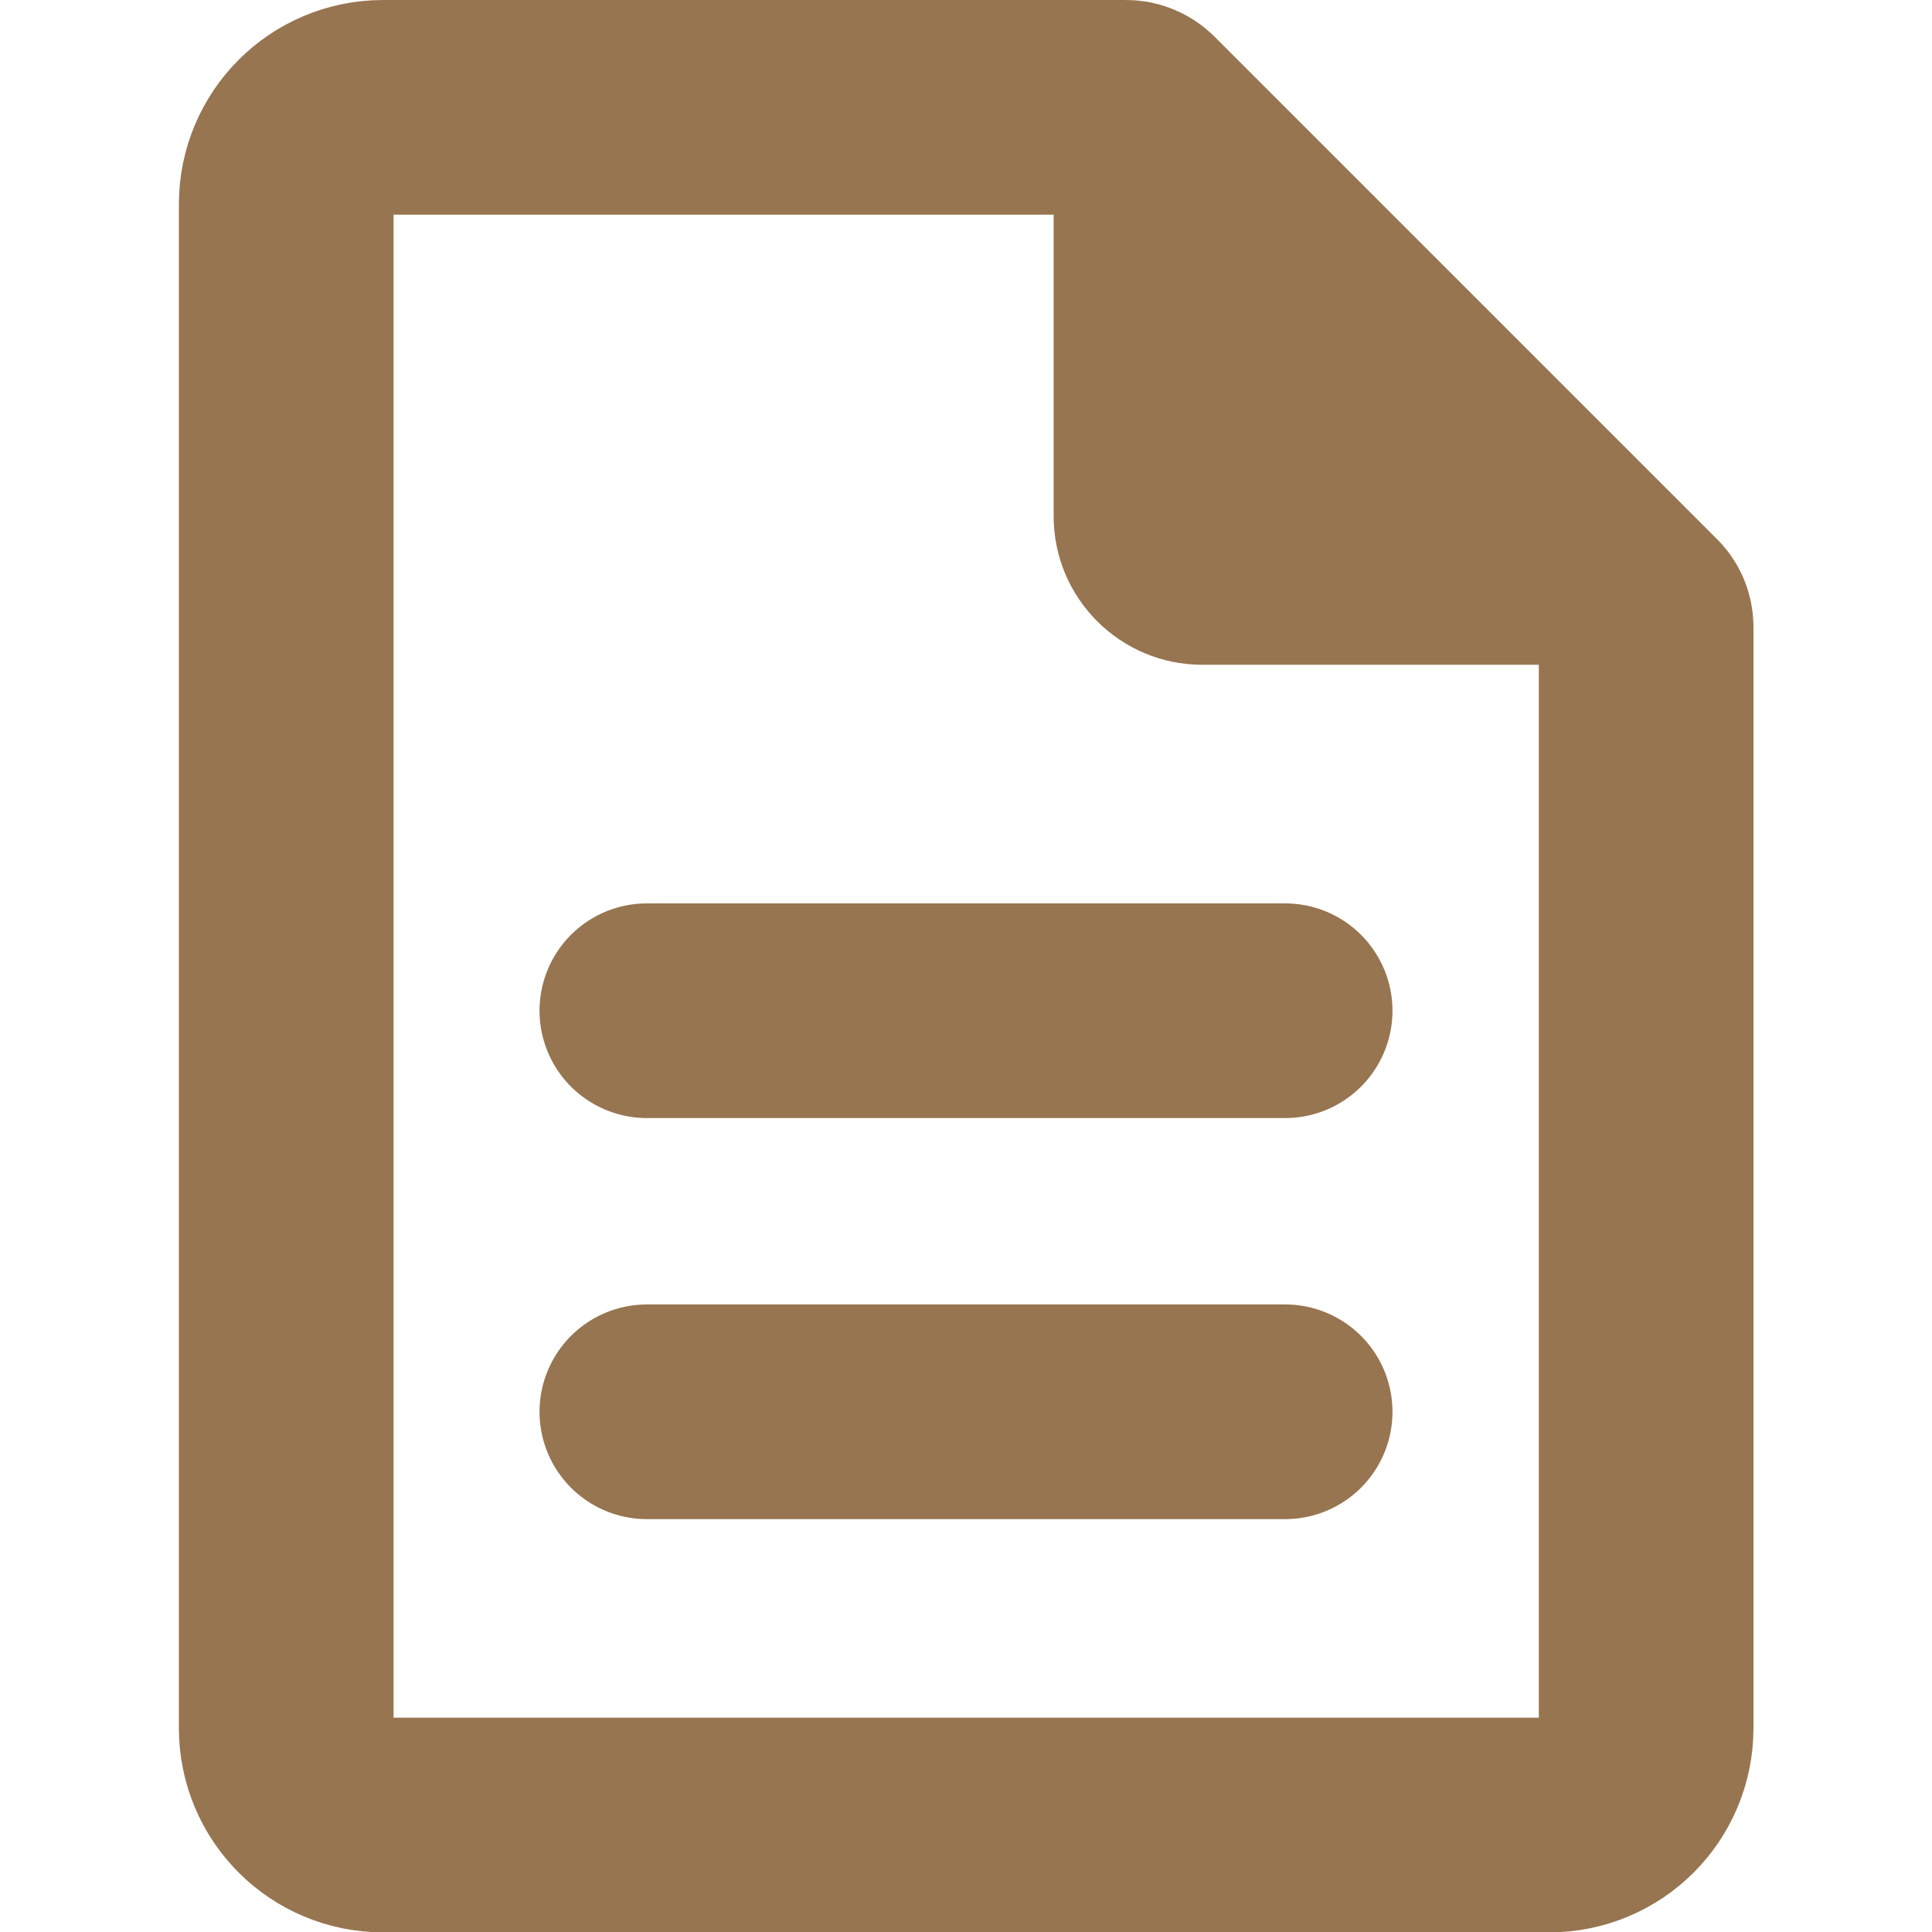 <?xml version="1.0" encoding="UTF-8"?>
<svg id="_レイヤー_1" data-name="レイヤー 1" xmlns="http://www.w3.org/2000/svg" viewBox="0 0 54 54">
  <defs>
    <style>
      .cls-1 {
        stroke-linecap: round;
        stroke-linejoin: round;
      }

      .cls-1, .cls-2 {
        fill: none;
        stroke: #977550;
        stroke-width: 6px;
      }

      .cls-3 {
        fill: #977550;
      }

      .cls-2 {
        stroke-miterlimit: 10;
      }
    </style>
  </defs>
  <path class="cls-2" d="M31.48,3H10.71c-1.5,0-2.71,1.21-2.71,2.71v42.59c0,1.5,1.21,2.71,2.71,2.71h32.59c1.5,0,2.71-1.21,2.71-2.71v-30.77c0-.13-.05-.26-.15-.35L31.83,3.15c-.09-.09-.22-.15-.35-.15Z"/>
  <path class="cls-3" d="M46.08,18.58h-12.48c-2.29,0-4.15-1.86-4.15-4.15V.8l16.63,17.78Z"/>
  <line class="cls-1" x1="18.08" y1="28.25" x2="35.92" y2="28.25"/>
  <line class="cls-1" x1="18.08" y1="39.46" x2="35.92" y2="39.46"/>
</svg>